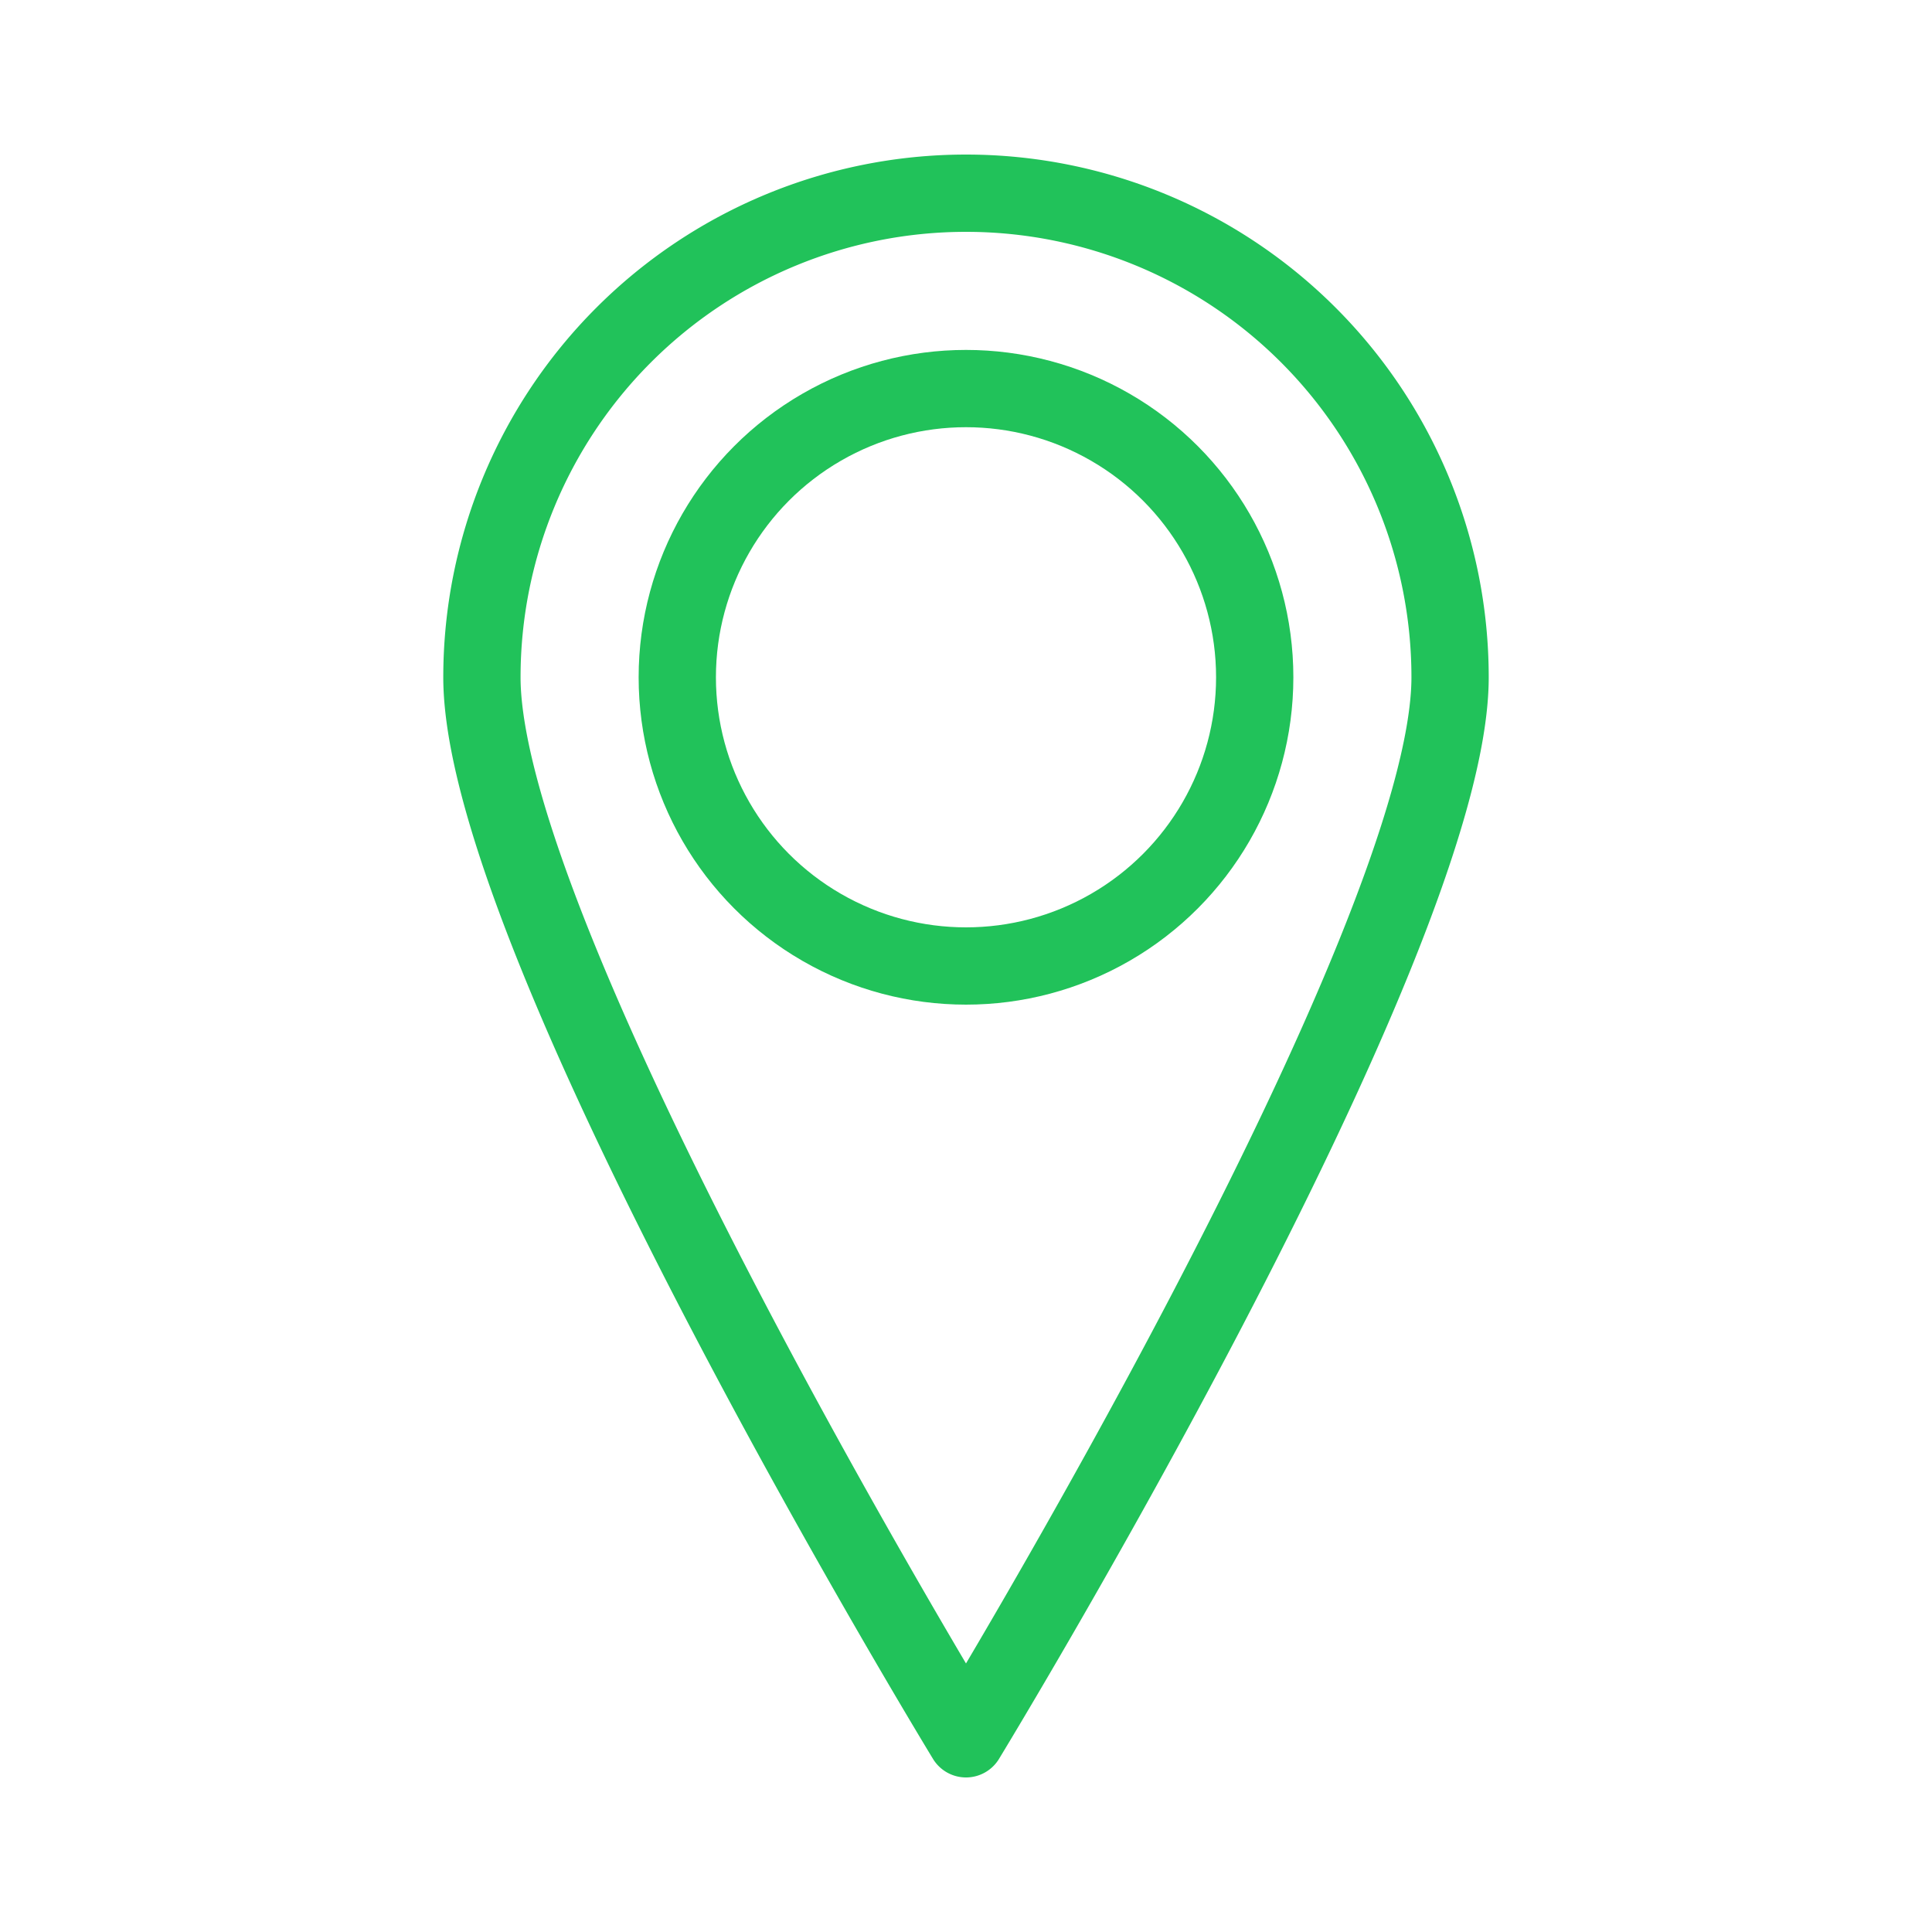 <svg id="Vrstva_1" data-name="Vrstva 1" xmlns="http://www.w3.org/2000/svg" viewBox="0 0 500 500"><defs><style>.cls-1{fill:none;stroke:#21c25a;stroke-linejoin:round;stroke-width:20px;}</style></defs><title>caara_icons_final</title><circle class="cls-1" cx="250" cy="175.28" r="74.72"/><path class="cls-1" d="M375.28,175.28C375.28,244.47,250,450,250,450S124.72,244.47,124.72,175.28A125.28,125.28,0,0,1,375.28,175.28Z"/></svg>